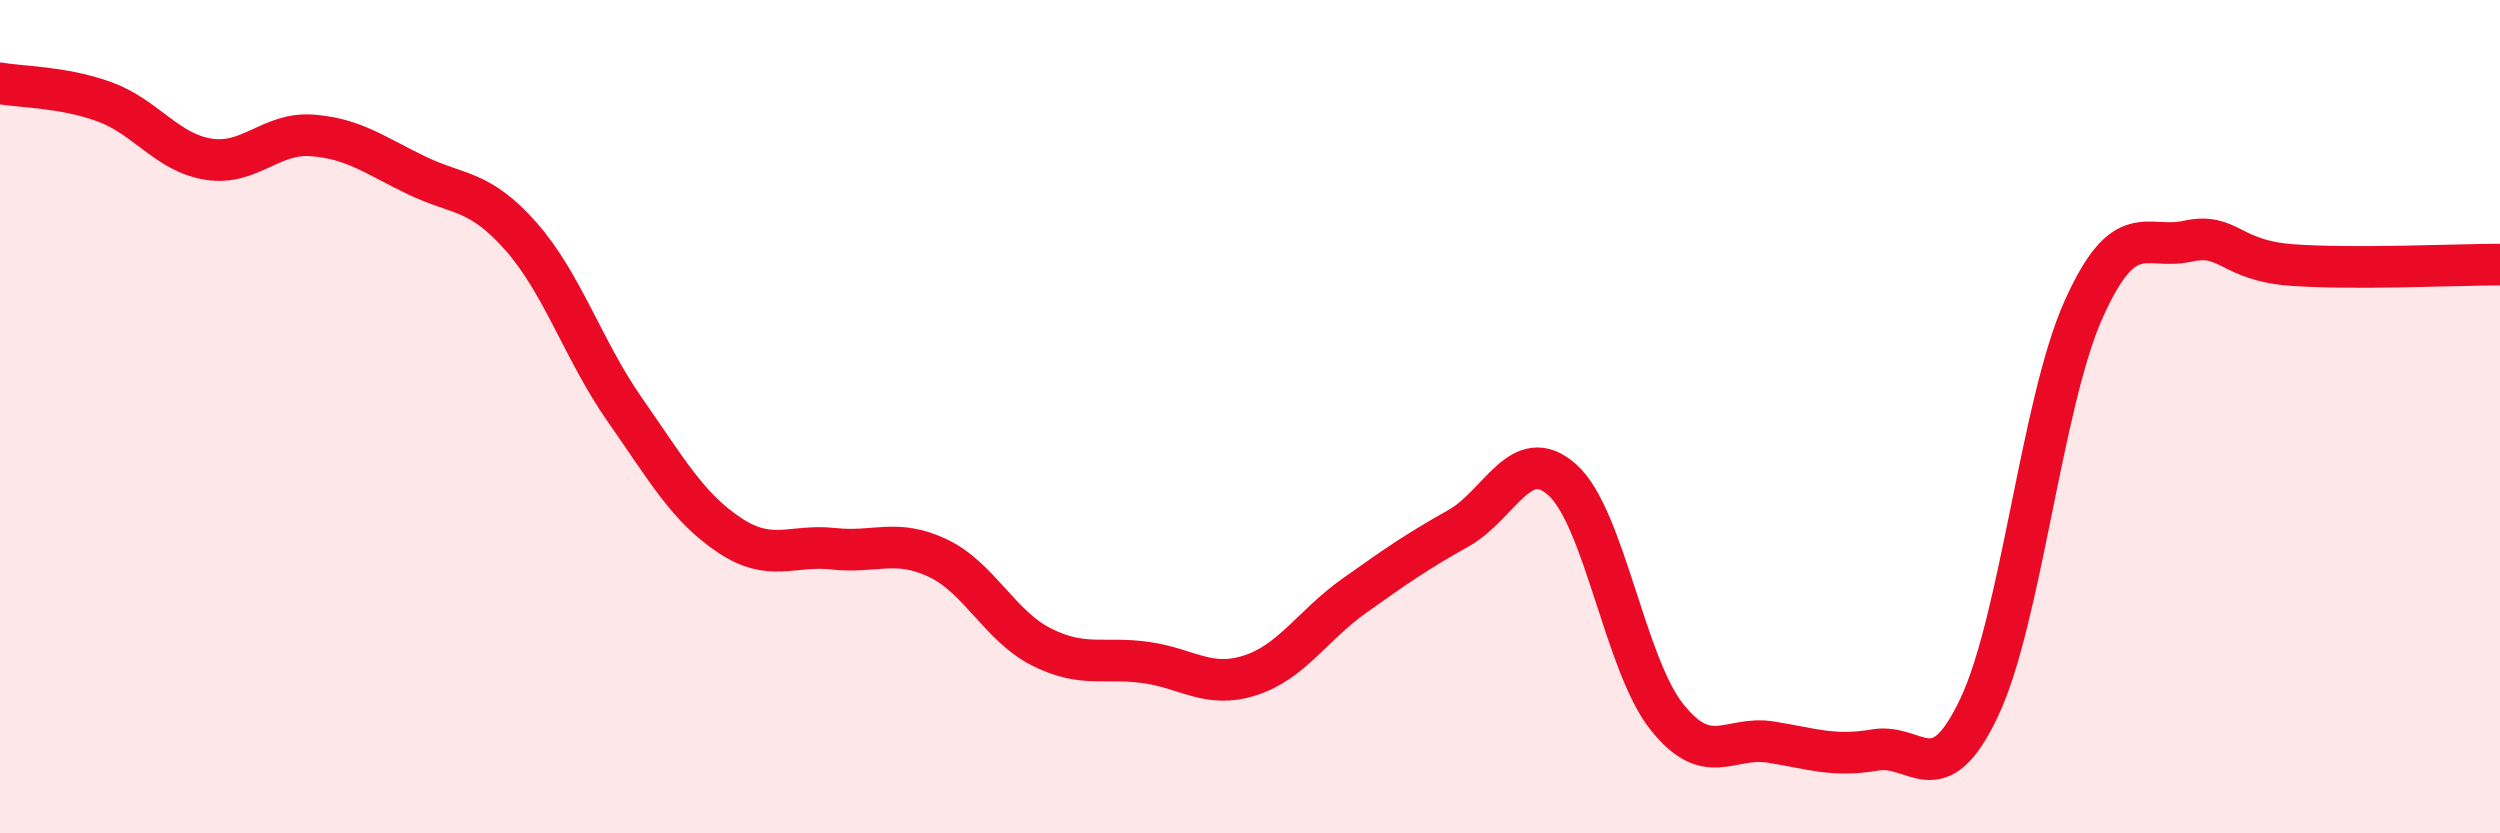 
    <svg width="60" height="20" viewBox="0 0 60 20" xmlns="http://www.w3.org/2000/svg">
      <path
        d="M 0,2 C 0.5,2.09 1.5,2.08 2.5,2.44 C 3.5,2.8 4,3.66 5,3.82 C 6,3.98 6.5,3.17 7.5,3.25 C 8.5,3.33 9,3.73 10,4.21 C 11,4.69 11.5,4.54 12.5,5.67 C 13.5,6.8 14,8.41 15,9.84 C 16,11.27 16.5,12.17 17.5,12.84 C 18.5,13.51 19,13.06 20,13.17 C 21,13.28 21.5,12.92 22.5,13.39 C 23.5,13.86 24,15.03 25,15.53 C 26,16.03 26.5,15.76 27.5,15.9 C 28.5,16.04 29,16.53 30,16.21 C 31,15.89 31.5,15.01 32.5,14.3 C 33.5,13.59 34,13.24 35,12.68 C 36,12.12 36.5,10.62 37.5,11.52 C 38.5,12.42 39,15.94 40,17.2 C 41,18.46 41.5,17.65 42.5,17.81 C 43.5,17.97 44,18.17 45,18 C 46,17.83 46.5,19.09 47.5,16.98 C 48.5,14.87 49,9.68 50,7.44 C 51,5.2 51.5,6.01 52.5,5.79 C 53.5,5.57 53.5,6.25 55,6.36 C 56.5,6.47 59,6.35 60,6.35L60 20L0 20Z"
        fill="#EB0A25"
        opacity="0.1"
        stroke-linecap="round"
        stroke-linejoin="round"
      />
      <path
        d="M 0,2 C 0.5,2.09 1.5,2.08 2.5,2.44 C 3.5,2.8 4,3.66 5,3.82 C 6,3.98 6.5,3.17 7.5,3.25 C 8.5,3.33 9,3.73 10,4.21 C 11,4.69 11.5,4.54 12.5,5.67 C 13.5,6.8 14,8.41 15,9.84 C 16,11.27 16.5,12.17 17.5,12.84 C 18.5,13.51 19,13.06 20,13.17 C 21,13.28 21.5,12.92 22.5,13.39 C 23.5,13.86 24,15.03 25,15.53 C 26,16.03 26.5,15.76 27.5,15.9 C 28.5,16.04 29,16.53 30,16.21 C 31,15.89 31.5,15.01 32.5,14.3 C 33.5,13.59 34,13.24 35,12.68 C 36,12.12 36.5,10.62 37.5,11.52 C 38.5,12.42 39,15.94 40,17.2 C 41,18.46 41.5,17.65 42.5,17.81 C 43.5,17.97 44,18.17 45,18 C 46,17.83 46.5,19.09 47.5,16.98 C 48.5,14.87 49,9.68 50,7.44 C 51,5.2 51.5,6.01 52.5,5.79 C 53.5,5.57 53.5,6.25 55,6.36 C 56.5,6.47 59,6.35 60,6.35"
        stroke="#EB0A25"
        stroke-width="1"
        fill="none"
        stroke-linecap="round"
        stroke-linejoin="round"
      />
    </svg>
  